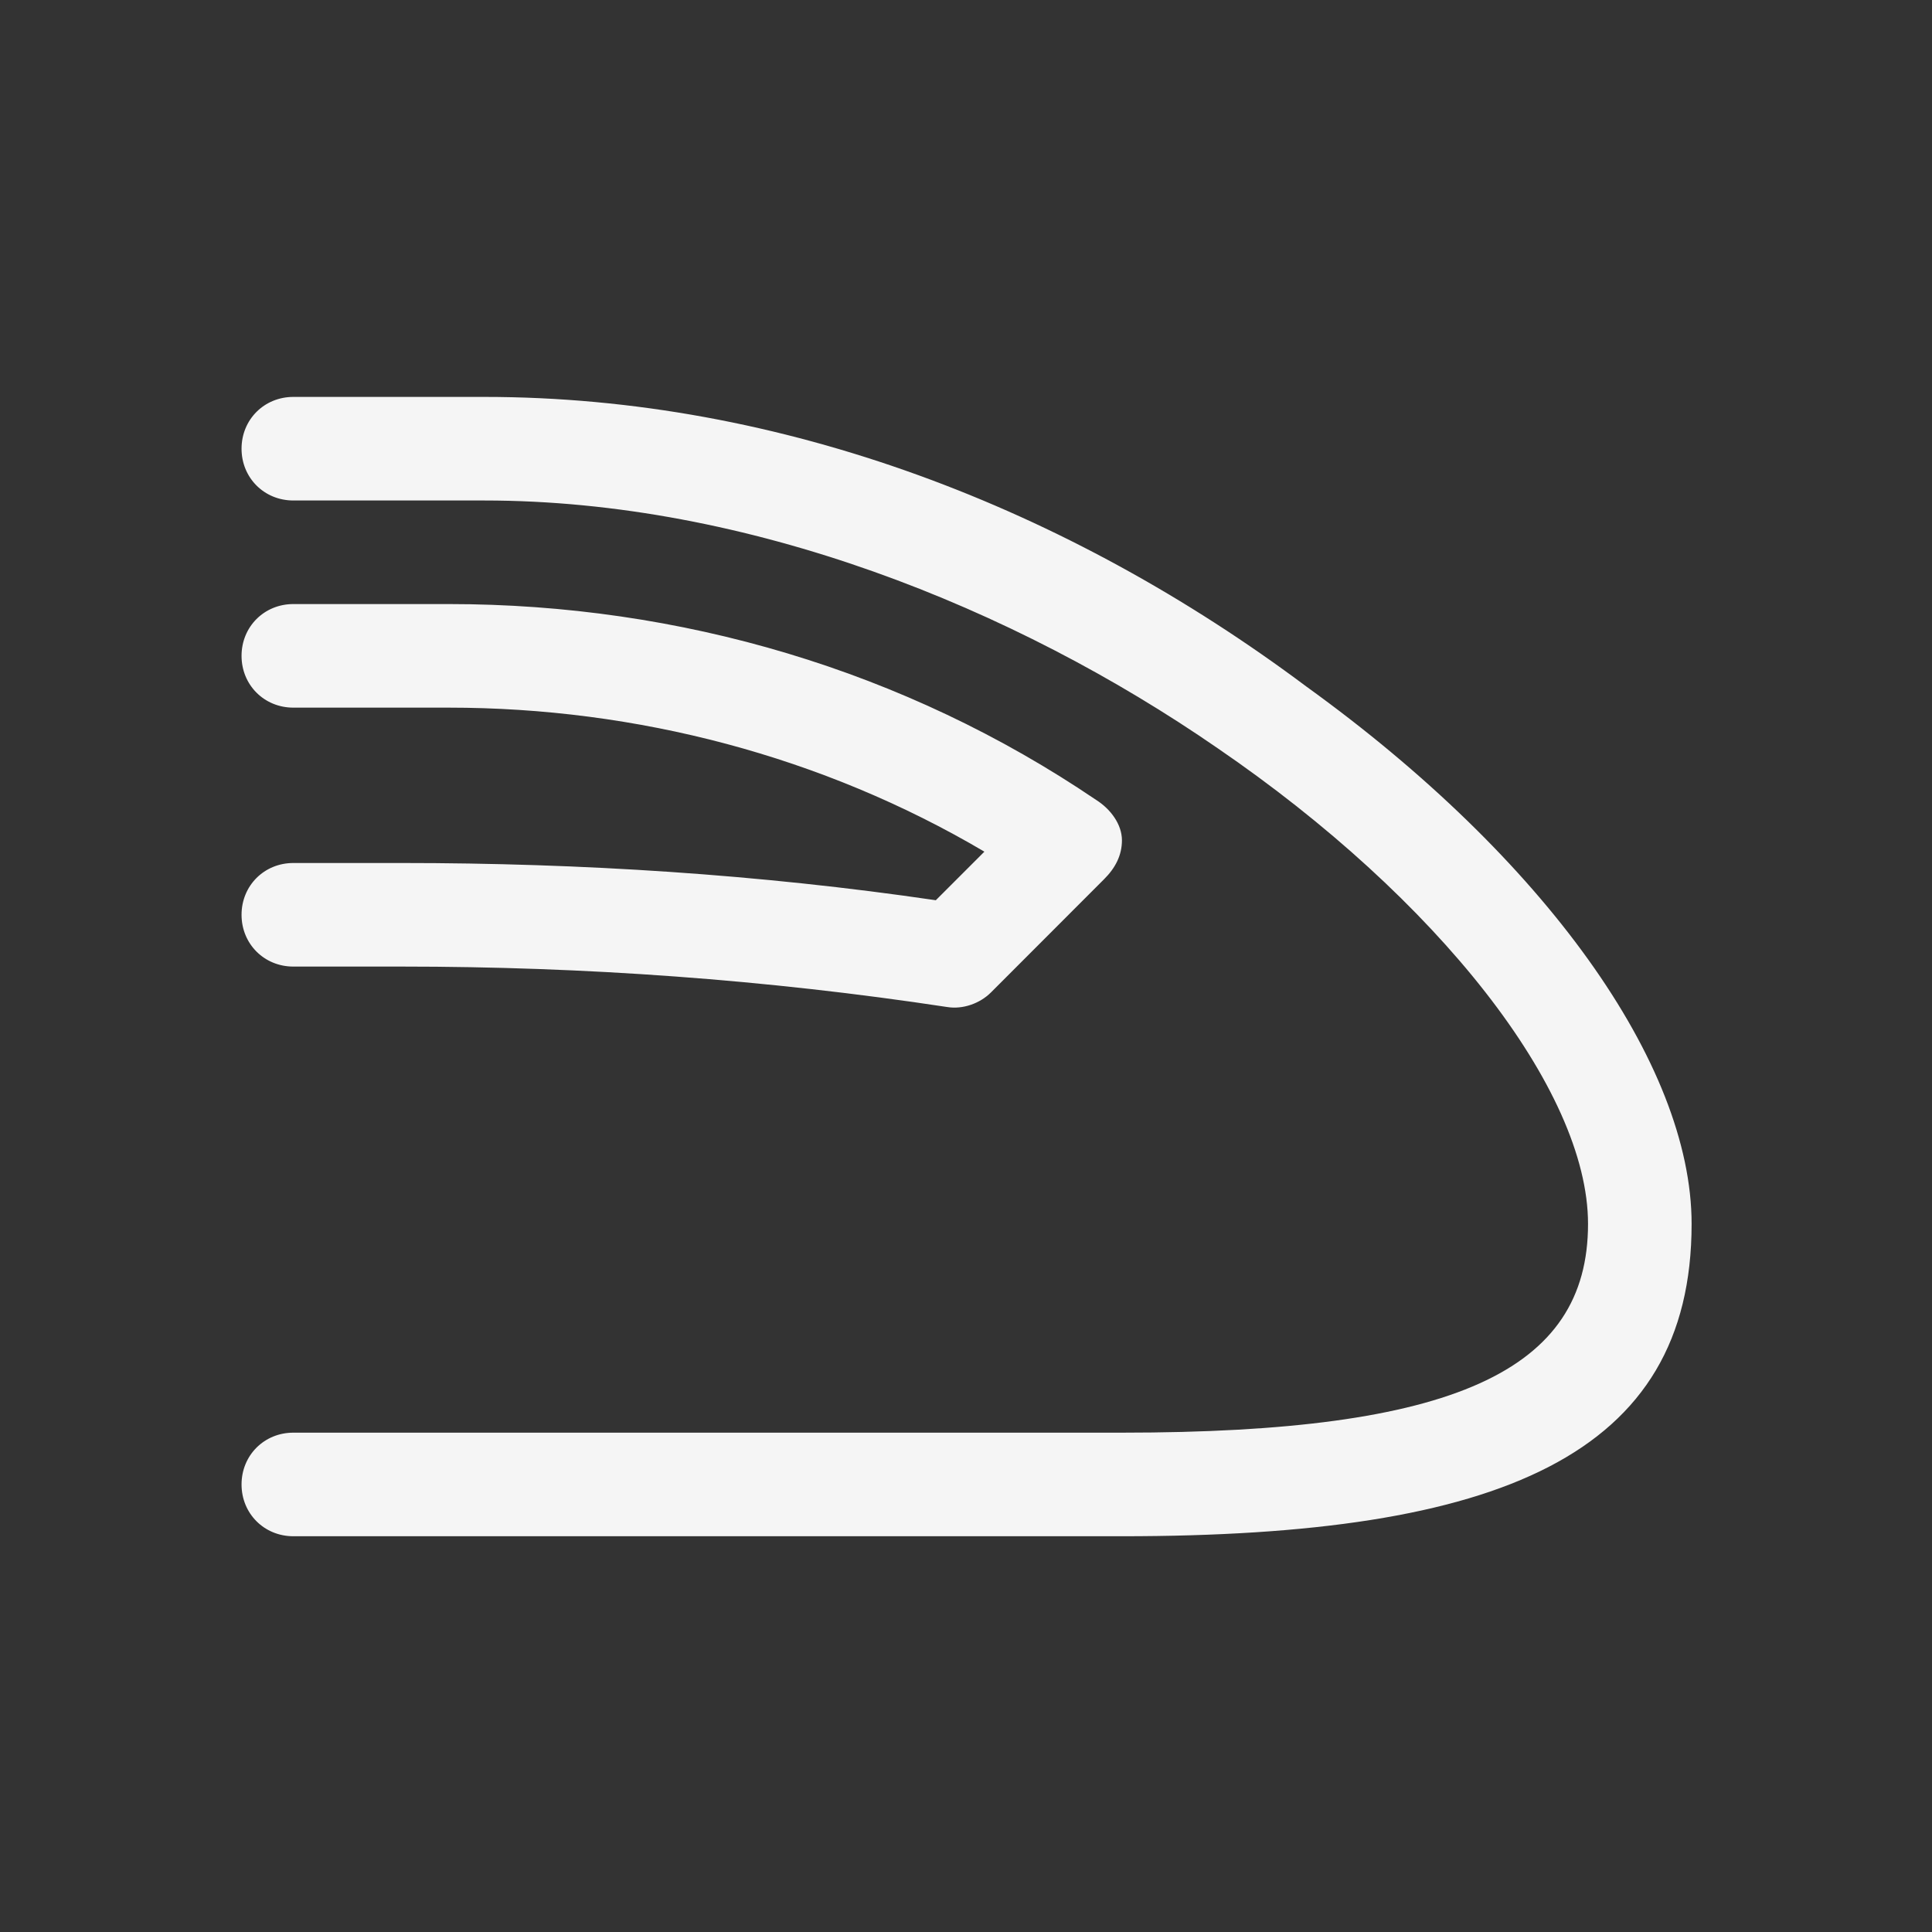 <?xml version="1.0" encoding="UTF-8" standalone="no"?>
<svg
   xmlns:dc="http://purl.org/dc/elements/1.1/"
   xmlns:cc="http://creativecommons.org/ns#"
   xmlns:rdf="http://www.w3.org/1999/02/22-rdf-syntax-ns#"
   xmlns:svg="http://www.w3.org/2000/svg"
   xmlns="http://www.w3.org/2000/svg"
   id="svg8"
   version="1.1"
   viewBox="0 0 20.108 20.108"
   height="76"
   width="76">
  <rect x="0" y="0" width="20.108" height="20.108" fill="#333333" stroke="none"/>
  <defs
     id="defs2">
    <filter
       height="1.851"
       y="-0.426"
       width="1.877"
       x="-0.438"
       id="filter1043"
       style="color-interpolation-filters:sRGB">
      <feGaussianBlur
         id="feGaussianBlur1045"
         stdDeviation="4.966" />
    </filter>
  </defs>
  <g
     transform="translate(0,-276.892)"
     id="layer1">
    <g
       transform="matrix(0.628,0,0,0.628,-5.3333334e-8,276.892)"
       style="fill:none;fill-rule:evenodd;stroke:none;stroke-width:1"
       id="Symbols-7">
      <g
         style="fill:#282d37"
         id="32dp-Icon/Action/Download-4" />
    </g>
    <g
       transform="matrix(0.628,0,0,0.628,-7.7813333e-5,276.893)"
       style="fill:none;fill-rule:evenodd;stroke:none;stroke-width:1"
       id="Symbols">
      <g
         style="fill:#282d37"
         id="32dp-Icon/Action/Settings" />
    </g>
    <g
       transform="matrix(0.628,0,0,0.628,-5.3333335e-8,276.893)"
       style="fill:none;fill-rule:evenodd;stroke:none;stroke-width:1"
       id="Symbols-4">
      <g
         style="fill:#282d37"
         id="32dp-Icon/Action/Settings-9" />
    </g>
    <g
       transform="matrix(0.539,0,0,0.539,1.436,278.597)"
       style="fill:none;fill-rule:evenodd;stroke:none;stroke-width:1"
       id="Symbols-48">
      <g
         style="fill:#282d37"
         id="32dp-Icon/Communication/Feedback" />
    </g>
    <g
       transform="matrix(0.539,0,0,0.539,1.436,278.059)"
       style="fill:none;fill-rule:evenodd;stroke:none;stroke-width:1"
       id="Symbols-43">
      <g
         style="fill:#282d37"
         id="32dp-Icon/Journey/Capacity-Indicator" />
    </g>
    <g
       transform="matrix(0.539,0,0,0.539,1.436,278.328)"
       style="opacity:0.95;fill:none;fill-rule:evenodd"
       class="symbols-icon"
       id="g1576">
      <g
         style="fill:#282d37"
         class="symbols-icon__ice-side-view"
         id="g1574">
        <path
           style="fill:#ffffff;fill-opacity:1"
           d="m 2,26 c 0,-0.563 0.438,-1 1,-1 h 16 c 6.406,0 9,-1.188 9,-4.031 0,-2.594 -2.906,-6.282 -7.156,-9.188 C 16.906,9.062 11.78,7 6.687,7 H 3 C 2.437,7 2,6.562 2,6 2,5.437 2.438,5 3,5 h 3.688 c 5.753,0 11.28,2.156 15.875,5.594 C 27.155,13.906 30,17.875 30,20.969 30,25.437 26.312,27 19,27 H 3 C 2.437,27 2,26.562 2,26 Z M 2,15 c 0,-0.563 0.438,-1 1,-1 h 2.094 c 3.469,0 6.906,0.219 10.312,0.719 l 0.938,-0.938 C 13.219,11.937 9.625,11 6,11 H 3 C 2.437,11 2,10.562 2,10 2,9.437 2.438,9 3,9 h 3 c 4.469,0 8.813,1.281 12.5,3.781 0.282,0.177 0.5,0.474 0.5,0.781 0,0.289 -0.127,0.534 -0.344,0.75 L 16.47,16.5 c -0.213,0.213 -0.543,0.33 -0.844,0.281 C 12.126,16.25 8.626,16 5.095,16 H 3 C 2.437,16 2,15.562 2,15 Z"
           class="symbols-icon__ice-side-view__color"
           id="path1572" />
      </g>
    </g>
    <g
       transform="matrix(0.538,0,0,0.538,33.213,320.215)"
       style="fill:none;fill-rule:evenodd"
       class="symbols-icon"
       id="g1593" />
  </g>
</svg>
